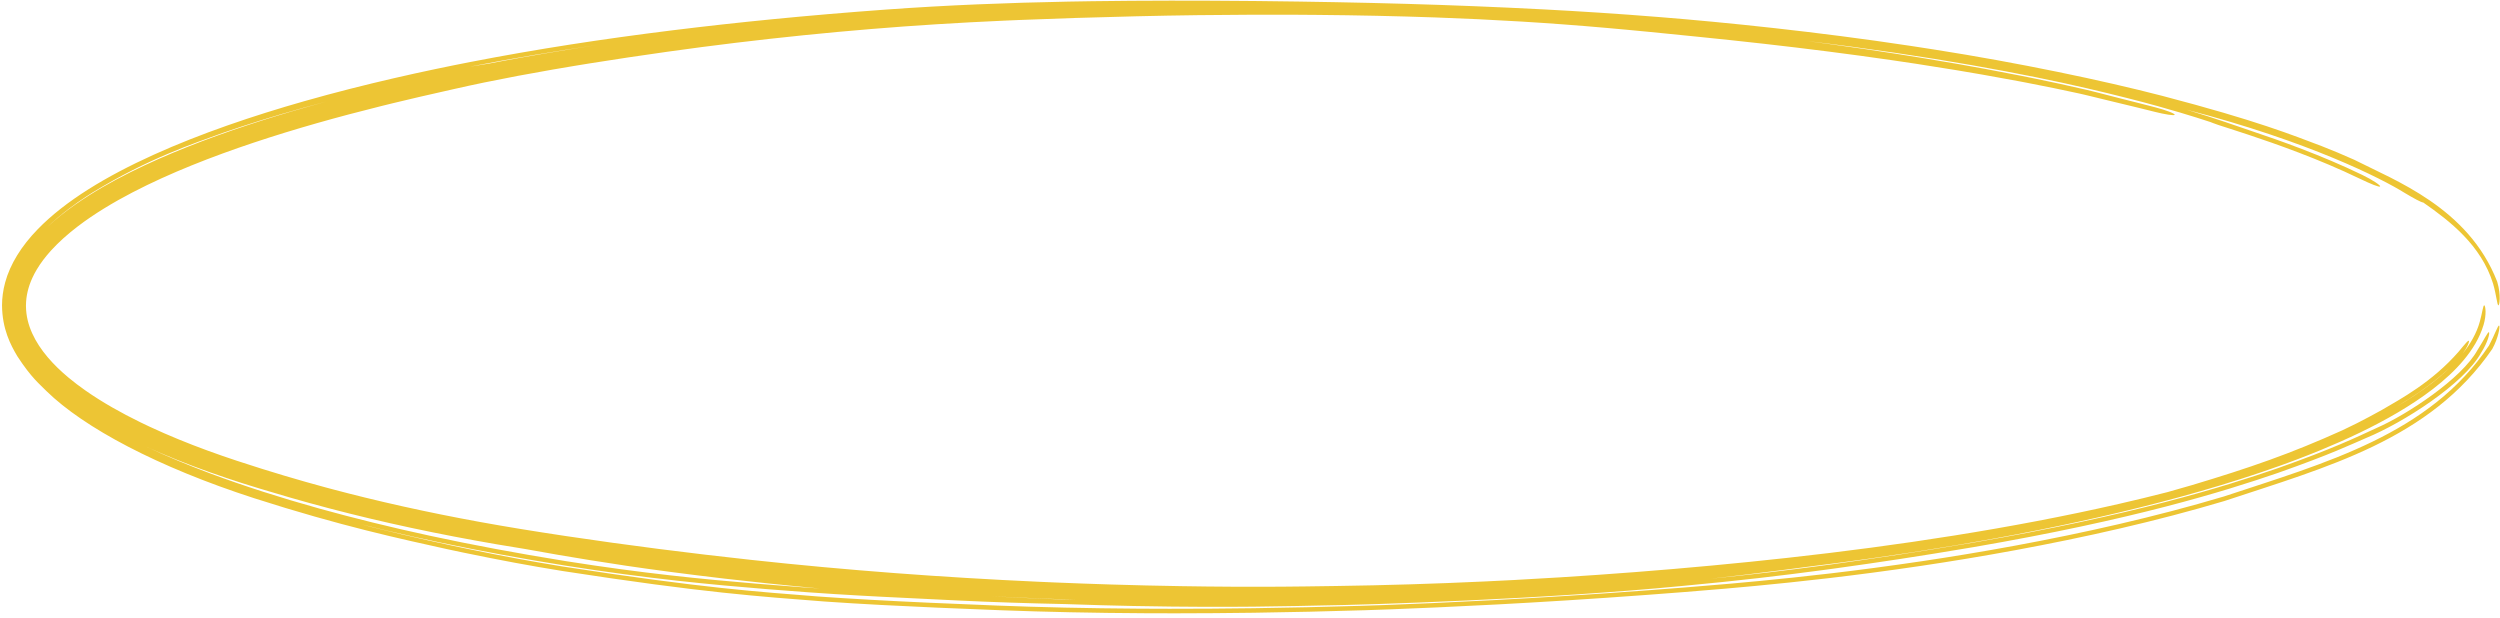 <?xml version="1.0" encoding="UTF-8"?> <svg xmlns="http://www.w3.org/2000/svg" width="348" height="86" viewBox="0 0 348 86" fill="none"><path d="M78.292 79.484C73.839 78.765 69.692 78 64.536 76.928C64.533 76.928 64.53 76.927 64.528 76.927C63.787 76.772 62.999 76.606 62.206 76.435C55.892 75.034 47.519 73.25 35.381 69.352C21.903 64.992 11.693 59.537 6.483 54.455C5.538 53.482 4.396 52.635 2.413 49.588C1.467 47.997 0.311 45.807 0.282 42.5C0.283 41.501 0.421 40.394 0.722 39.305C1.411 36.771 2.979 34.243 5.254 31.908C12.898 24.025 28.241 18.1 42.359 14.085C50.965 11.636 59.25 9.84 65.583 8.608C74.813 6.82 83.787 5.443 93.565 4.224C102.528 3.115 112.173 2.146 123.339 1.331C131.894 0.711 140.229 0.388 148.729 0.223C149.801 0.202 150.88 0.184 151.964 0.169C159.216 0.065 166.533 0.066 174.5 0.14C174.792 0.143 175.084 0.146 175.377 0.149C190.122 0.314 201.875 0.634 214.875 1.307C219.947 1.576 225.216 1.911 230.953 2.373C240.007 3.096 252.931 4.413 265.916 6.381C267.027 6.548 268.131 6.719 269.224 6.892C269.229 6.893 269.235 6.894 269.24 6.895C281.026 8.745 292.653 11.182 300.988 13.343C314.283 16.824 319.137 18.819 323.155 20.33C324.724 20.949 326.002 21.474 327.718 22.243C333.296 25.092 343.595 28.888 347.602 39.19C347.614 39.229 347.625 39.268 347.636 39.307C348.138 41.023 347.943 42.526 347.776 42.5C347.598 42.493 347.505 41.063 347.027 39.452C345.372 34.149 341.057 30.786 337.329 28.197C337.018 28.166 335.99 27.606 334.714 26.843C331.591 24.893 321.445 19.696 304.384 15.273C305.544 15.621 306.495 15.919 307.319 16.184C308.31 16.502 309.09 16.762 309.737 16.981C311.105 17.446 311.921 17.731 313.561 18.29C317.234 19.523 323.066 21.561 328.837 24.352C330.228 25.022 331.418 25.816 331.306 25.952C331.241 26.113 329.919 25.567 328.54 24.903C328.512 24.89 328.484 24.876 328.456 24.863C322.772 22.119 316.808 20.028 312.95 18.746C311.945 18.413 311.149 18.155 310.509 17.949C310.004 17.787 309.367 17.585 309.012 17.468C308.965 17.452 308.875 17.422 308.768 17.386C308.766 17.385 308.764 17.384 308.762 17.384C308.702 17.363 308.396 17.26 308.071 17.137C308.005 17.112 307.862 17.058 307.697 16.991C307.653 16.976 307.61 16.962 307.566 16.948C306.968 16.752 306.385 16.564 305.73 16.358C303.157 15.566 299.047 14.276 290.371 12.257C282.433 10.411 268.741 7.772 251.62 5.723C252.784 5.877 253.943 6.033 255.093 6.192C257.976 6.589 260.976 7.026 263.843 7.472C264.977 7.648 266.092 7.825 267.216 8.008C269.035 8.304 270.793 8.601 272.643 8.925C273.876 9.141 275.099 9.361 276.309 9.584C276.311 9.585 276.314 9.585 276.317 9.586C277.963 9.89 279.74 10.23 281.43 10.567C282.026 10.686 282.612 10.805 283.19 10.923C285.507 11.397 287.852 11.899 290.418 12.499C290.742 12.576 291.093 12.662 291.354 12.727C291.635 12.796 291.904 12.864 292.157 12.928C292.381 12.986 292.593 13.04 292.797 13.093C292.824 13.1 292.851 13.107 292.878 13.114C293.106 13.173 293.323 13.229 293.531 13.283C293.738 13.337 293.938 13.389 294.134 13.44C294.136 13.44 294.138 13.441 294.139 13.441C294.344 13.494 294.5 13.534 294.716 13.589C294.988 13.659 295.221 13.718 295.502 13.79C295.776 13.859 296.055 13.929 296.346 14.002C296.643 14.077 296.945 14.154 297.251 14.231C297.556 14.308 297.865 14.387 298.176 14.466C298.486 14.545 298.8 14.626 299.113 14.707C299.427 14.788 299.743 14.87 300.059 14.953C300.787 15.143 301.468 15.357 301.958 15.548C302.47 15.745 302.74 15.898 302.716 15.975C302.691 16.052 302.374 16.047 301.828 15.962C301.305 15.884 300.605 15.735 299.877 15.552C299.679 15.502 299.479 15.452 299.278 15.402C299.158 15.372 299.038 15.342 298.917 15.312C298.594 15.231 298.265 15.151 297.933 15.069C297.602 14.988 297.266 14.906 296.925 14.823C296.586 14.741 296.223 14.653 295.89 14.573C295.551 14.491 295.203 14.408 294.848 14.322C294.502 14.239 294.106 14.143 293.751 14.057C293.491 13.994 293.169 13.915 292.901 13.85C292.62 13.782 292.344 13.714 292.076 13.649C291.808 13.583 291.548 13.519 291.299 13.459C291.272 13.452 291.246 13.446 291.219 13.44C290.999 13.386 290.786 13.335 290.584 13.286C290.358 13.232 290.142 13.181 289.948 13.136C289.732 13.085 289.6 13.055 289.439 13.019C287.321 12.549 284.507 11.974 281.999 11.494C281.677 11.432 281.356 11.371 281.038 11.31C279.355 10.992 277.596 10.673 275.945 10.385C274.724 10.171 273.489 9.961 272.241 9.755C270.373 9.446 268.615 9.168 266.772 8.886C265.638 8.713 264.496 8.543 263.366 8.38C260.463 7.958 257.39 7.54 254.464 7.167C251.502 6.789 248.463 6.425 245.484 6.089C242.473 5.75 239.382 5.422 236.368 5.118C234.133 4.891 231.891 4.664 229.793 4.459C228.665 4.349 227.556 4.243 226.458 4.141C226.454 4.141 226.45 4.14 226.446 4.14C225.472 4.05 224.556 3.966 223.618 3.884C221.618 3.708 219.637 3.546 217.643 3.398C215.684 3.251 213.726 3.119 211.737 2.998C209.754 2.877 207.768 2.77 205.791 2.676C203.807 2.581 201.822 2.499 199.778 2.427C197.094 2.333 194.396 2.258 191.632 2.199C188.912 2.141 186.152 2.1 183.368 2.075C182.407 2.066 181.442 2.059 180.474 2.054C180.471 2.054 180.467 2.054 180.463 2.054C178.673 2.045 176.871 2.042 175.062 2.047C174.874 2.047 174.687 2.047 174.5 2.048C171.89 2.056 169.287 2.077 166.69 2.111C163.9 2.147 161.061 2.199 158.252 2.265C155.438 2.33 152.498 2.412 149.604 2.503C147.019 2.584 144.358 2.68 141.813 2.786C141.139 2.814 140.466 2.843 139.795 2.873C136.55 3.019 133.474 3.182 130.397 3.375C127.292 3.57 124.299 3.788 121.166 4.047C118.066 4.303 114.994 4.587 111.824 4.909C108.684 5.229 105.56 5.577 102.397 5.959C99.31 6.333 96.062 6.756 92.928 7.198C91.157 7.447 89.243 7.724 87.48 7.989C85.71 8.254 83.903 8.534 82.14 8.816C81.426 8.931 80.718 9.046 80.019 9.162C79.001 9.33 77.998 9.5 76.978 9.677C75.272 9.972 73.631 10.269 72.057 10.565C70.468 10.865 68.886 11.177 67.409 11.482C65.88 11.799 64.624 12.072 63.088 12.42C59.409 13.242 57.111 13.78 54.599 14.388C54.106 14.508 53.605 14.632 53.087 14.761C50 15.528 47.073 16.303 44.083 17.154C41.175 17.983 38.207 18.888 35.279 19.867C32.402 20.828 29.5 21.88 26.689 23.018C23.86 24.165 21.128 25.387 18.425 26.792C15.835 28.136 13.082 29.788 10.853 31.493C9.477 32.541 8.19 33.678 7.119 34.857C6.352 35.7 5.67 36.591 5.119 37.516C4.891 37.898 4.691 38.277 4.519 38.651C3.925 39.933 3.624 41.225 3.615 42.5C3.615 42.548 3.615 42.597 3.615 42.645C3.628 43.964 3.948 45.224 4.489 46.414C5.027 47.595 5.749 48.672 6.642 49.729C7.506 50.743 8.421 51.63 9.539 52.565C10.306 53.203 11.097 53.799 11.879 54.347C13.103 55.204 14.303 55.953 15.608 56.704C16.945 57.469 18.142 58.095 19.53 58.776C19.979 58.996 20.392 59.192 20.824 59.394C22.126 60.002 23.552 60.623 24.846 61.153C26.166 61.695 27.604 62.251 28.9 62.724C30.225 63.209 31.666 63.71 32.994 64.147C35.307 64.91 37.62 65.631 39.582 66.215C41.631 66.825 43.478 67.347 45.337 67.85C45.685 67.944 46.035 68.037 46.387 68.131C47.925 68.539 49.319 68.893 50.795 69.255C52.62 69.703 54.351 70.106 56.127 70.501C57.898 70.895 59.694 71.275 61.431 71.625C63.188 71.979 64.965 72.321 66.752 72.647C68.544 72.974 70.439 73.301 72.457 73.632C74.439 73.956 76.57 74.289 78.73 74.613C80.84 74.929 83.017 75.243 85.21 75.547C87.356 75.844 89.52 76.133 91.692 76.412C93.866 76.69 95.969 76.95 98.129 77.205C100.304 77.463 102.447 77.706 104.527 77.932C107.918 78.301 111.176 78.627 114.559 78.938C117.87 79.242 121.216 79.522 124.549 79.774C127.841 80.023 131.238 80.253 134.528 80.451C137.856 80.651 141.198 80.828 144.517 80.978C145.253 81.011 145.992 81.044 146.731 81.075C149.348 81.185 151.897 81.278 154.495 81.358C154.513 81.359 154.531 81.359 154.549 81.36C157.908 81.463 161.115 81.539 164.44 81.593C165.663 81.613 166.811 81.629 167.992 81.642C169.172 81.654 170.332 81.664 171.507 81.67C172.51 81.675 173.51 81.678 174.5 81.678C174.671 81.678 174.841 81.678 175.011 81.678C176.179 81.677 177.314 81.673 178.457 81.665C179.505 81.657 180.543 81.646 181.674 81.632C181.778 81.631 181.881 81.629 181.984 81.628C183.214 81.612 184.643 81.591 185.959 81.572C189.448 81.521 192.818 81.446 196.286 81.34C199.724 81.236 203.191 81.102 206.654 80.94C208.006 80.877 209.352 80.81 210.73 80.738C212.86 80.625 214.984 80.503 217.098 80.371C220.641 80.15 224.099 79.909 227.663 79.632C231.196 79.358 234.714 79.058 238.249 78.728C241.718 78.405 245.348 78.036 248.788 77.656C252.733 77.22 256.534 76.76 260.448 76.238C264.267 75.73 268.192 75.158 272.017 74.547C275.877 73.931 279.74 73.258 283.513 72.538C287.384 71.799 291.168 71.011 294.948 70.145C297.187 69.633 299.522 69.066 301.711 68.503C302.924 68.167 304.066 67.839 305.146 67.521C313.167 65.117 318.856 63.154 326.075 59.89C326.772 59.565 327.324 59.294 327.98 58.964C328.105 58.901 328.236 58.834 328.37 58.766C329.182 58.35 330.271 57.784 331.575 57.053C334.207 55.507 338.52 53.22 342.245 48.949C343.152 47.859 343.683 47.179 343.687 47.523C343.667 47.787 343.375 48.441 342.805 49.221C343.882 47.872 344.751 46.367 345.189 44.778C345.361 44.165 345.485 43.55 345.575 43.124C345.666 42.694 345.737 42.466 345.819 42.504C345.898 42.542 345.982 42.85 345.989 43.368C345.998 43.885 345.91 44.572 345.71 45.234C345.165 47.047 344.186 48.638 342.925 50.149C341.709 51.598 340.277 52.904 338.676 54.141C337.18 55.297 335.49 56.412 333.781 57.417C332.074 58.423 330.278 59.365 328.523 60.211C326.721 61.081 324.913 61.879 323.057 62.644C321.908 63.116 320.813 63.546 319.698 63.969C319.282 64.126 318.872 64.279 318.458 64.432C318.119 64.556 317.776 64.681 317.42 64.809C313.834 66.098 310.065 67.295 306.327 68.371C302.59 69.447 298.81 70.428 295.009 71.332C291.216 72.234 287.428 73.056 283.559 73.827C279.774 74.582 275.917 75.286 272.05 75.936C268.23 76.579 264.305 77.182 260.491 77.722C257.482 78.148 254.542 78.537 251.557 78.906C250.385 79.064 249.197 79.218 248.076 79.36C244.782 79.778 241.383 80.189 238.128 80.556C243.97 79.968 248.661 79.396 253.162 78.799C253.761 78.72 254.353 78.64 254.942 78.56C261.011 77.725 266.817 76.864 274.657 75.534C296.845 71.717 309.481 67.791 317.086 65.168C324.74 62.461 327.93 60.906 330.872 59.551C335.071 57.719 342.695 52.688 344.863 48.735C345.763 47.334 346.288 46.197 346.461 46.242C346.613 46.319 346.319 47.632 345.376 49.094C342.984 53.449 334.473 58.869 329.442 60.935C327.227 61.881 324.605 63.181 317.057 65.841C309.521 68.424 296.976 72.331 274.708 76.16C267.132 77.444 261.553 78.278 255.529 79.113C254.947 79.193 254.358 79.273 253.762 79.353C253.759 79.354 253.755 79.354 253.751 79.355C248.186 80.095 242.255 80.82 234.085 81.573C215.383 83.403 190.037 84.207 184.042 84.28C182.853 84.308 181.731 84.333 180.529 84.357C178.777 84.392 176.88 84.425 174.5 84.448C170.625 84.481 165.535 84.503 157.766 84.354C155.023 84.3 151.777 84.214 148.299 84.089C142.996 83.98 137.903 83.808 133.457 83.593C129.647 83.409 126.061 83.24 122.663 83.064C121.666 83.012 120.667 82.958 119.674 82.903C117.274 82.768 114.92 82.623 112.559 82.451C110.69 82.314 108.768 82.171 106.714 82.006C99.221 81.395 90.224 80.567 78.643 78.724C66.346 76.753 55.869 74.494 46.993 72.133C53.544 73.883 58.616 75.02 62.87 75.935C63.678 76.107 64.473 76.274 65.192 76.423C70.404 77.496 74.217 78.191 78.356 78.86C97.975 81.896 105.458 82.358 113.802 83.025C116.033 83.185 118.415 83.334 121.06 83.483C126.307 83.777 132.287 84.043 138.749 84.294C144.729 84.526 151.452 84.68 158.572 84.726C158.575 84.726 158.578 84.726 158.581 84.726C159.965 84.735 161.37 84.74 162.791 84.741C166.66 84.745 170.518 84.717 174.5 84.663C179.489 84.594 184.465 84.481 189.399 84.332C190.346 84.304 191.461 84.267 192.77 84.219C200.295 83.943 213.428 83.366 229.525 82.159C233.027 81.896 236.74 81.611 240.882 81.246C242.133 81.135 243.494 81.01 244.87 80.878C250.768 80.307 258.071 79.528 267.631 78.104C275.528 76.922 285.141 75.236 294.989 72.948C299.852 71.817 304.767 70.543 309.567 69.109C323.706 64.428 338.241 60.47 346.47 48.099C346.472 48.096 346.473 48.093 346.474 48.091C347.269 46.601 347.724 45.211 347.876 45.329C348.038 45.404 347.782 47.032 346.924 48.579C338.266 61.229 323.8 65.038 309.638 69.741C304.899 71.154 300.007 72.424 295.153 73.552C285.238 75.858 275.473 77.568 267.492 78.758C257.755 80.203 250.315 80.988 244.321 81.563C242.86 81.702 241.471 81.827 240.191 81.938C236.073 82.296 232.603 82.558 229.269 82.807C213.672 83.967 201.007 84.539 193.465 84.823C192.113 84.874 190.954 84.913 189.954 84.944C184.861 85.101 179.693 85.222 174.5 85.294C170.83 85.345 167.244 85.372 163.649 85.374C162.241 85.374 160.844 85.371 159.463 85.364C159.46 85.364 159.457 85.364 159.454 85.364C152.343 85.327 145.474 85.179 139.39 84.949C133.152 84.711 127.733 84.48 122.696 84.213C119.95 84.067 117.341 83.91 114.776 83.731C105.874 83.038 98.016 82.536 78.292 79.484ZM340.952 51.241C338.267 53.746 335.562 55.415 333.626 56.589C335.305 55.611 336.978 54.518 338.468 53.37C339.382 52.663 340.138 52.023 340.952 51.241ZM147.839 83.446C148.482 83.46 149.109 83.472 149.749 83.484C148.001 83.429 146.195 83.364 144.43 83.294C142.249 83.207 140.123 83.113 137.922 83.004C141.395 83.186 144.691 83.331 147.839 83.446ZM78.715 78.102C89.613 79.835 97.914 80.626 105.286 81.247C107.459 81.428 109.483 81.583 111.543 81.737C112.394 81.801 113.248 81.861 114.113 81.92C109.112 81.461 104.537 80.973 100.819 80.541C89.679 79.233 83.307 78.185 77.825 77.257C76.199 76.978 74.655 76.704 73.098 76.42C71.814 76.217 70.456 75.994 69.078 75.756C67.138 75.422 65.171 75.067 63.152 74.678C61.152 74.293 59.239 73.906 57.241 73.478C55.233 73.046 53.359 72.624 51.391 72.155C49.535 71.712 47.78 71.272 46.021 70.811C45.92 70.785 45.818 70.758 45.717 70.731C43.831 70.234 42.113 69.757 40.446 69.278C38.748 68.789 37.378 68.377 36.179 68.017C34.615 67.546 33.034 67.043 31.532 66.539C29.977 66.017 28.413 65.461 26.945 64.907C25.409 64.328 23.887 63.717 22.457 63.105C21.961 62.892 21.449 62.668 20.973 62.454C20.753 62.356 20.535 62.257 20.319 62.158C23.241 63.539 26.237 64.774 29.378 65.945C33.944 67.645 38.959 69.26 44.445 70.79C53.937 73.427 64.931 75.885 78.715 78.102ZM12.897 26.787C11.785 27.492 10.032 28.617 7.988 30.338C7.502 30.75 7.05 31.152 6.531 31.65C6.544 31.638 6.556 31.626 6.569 31.614C7.785 30.477 9.106 29.439 10.439 28.502C12.961 26.736 15.434 25.342 18.091 24.004C20.699 22.697 23.381 21.524 26.135 20.43C28.822 19.363 31.632 18.356 34.374 17.45C37.198 16.515 39.961 15.678 42.744 14.887C43.63 14.635 44.531 14.384 45.443 14.136C43.385 14.677 41.399 15.225 39.143 15.893C37.385 16.414 35.605 16.966 33.668 17.604C32.937 17.846 32.071 18.135 31.066 18.483C26.977 19.965 20.623 22.069 12.897 26.787ZM68.099 8.845C68.764 8.716 69.43 8.589 70.092 8.465C71.986 8.11 73.74 7.798 75.544 7.49C76.802 7.275 78.07 7.066 79.266 6.874C79.778 6.791 80.29 6.71 80.799 6.63C81.652 6.495 82.504 6.364 83.355 6.234C77.444 7.101 71.667 8.064 65.676 9.227C65.598 9.242 65.519 9.258 65.441 9.273C66.341 9.125 67.227 8.983 68.099 8.845Z" fill="#EDC534"></path></svg> 